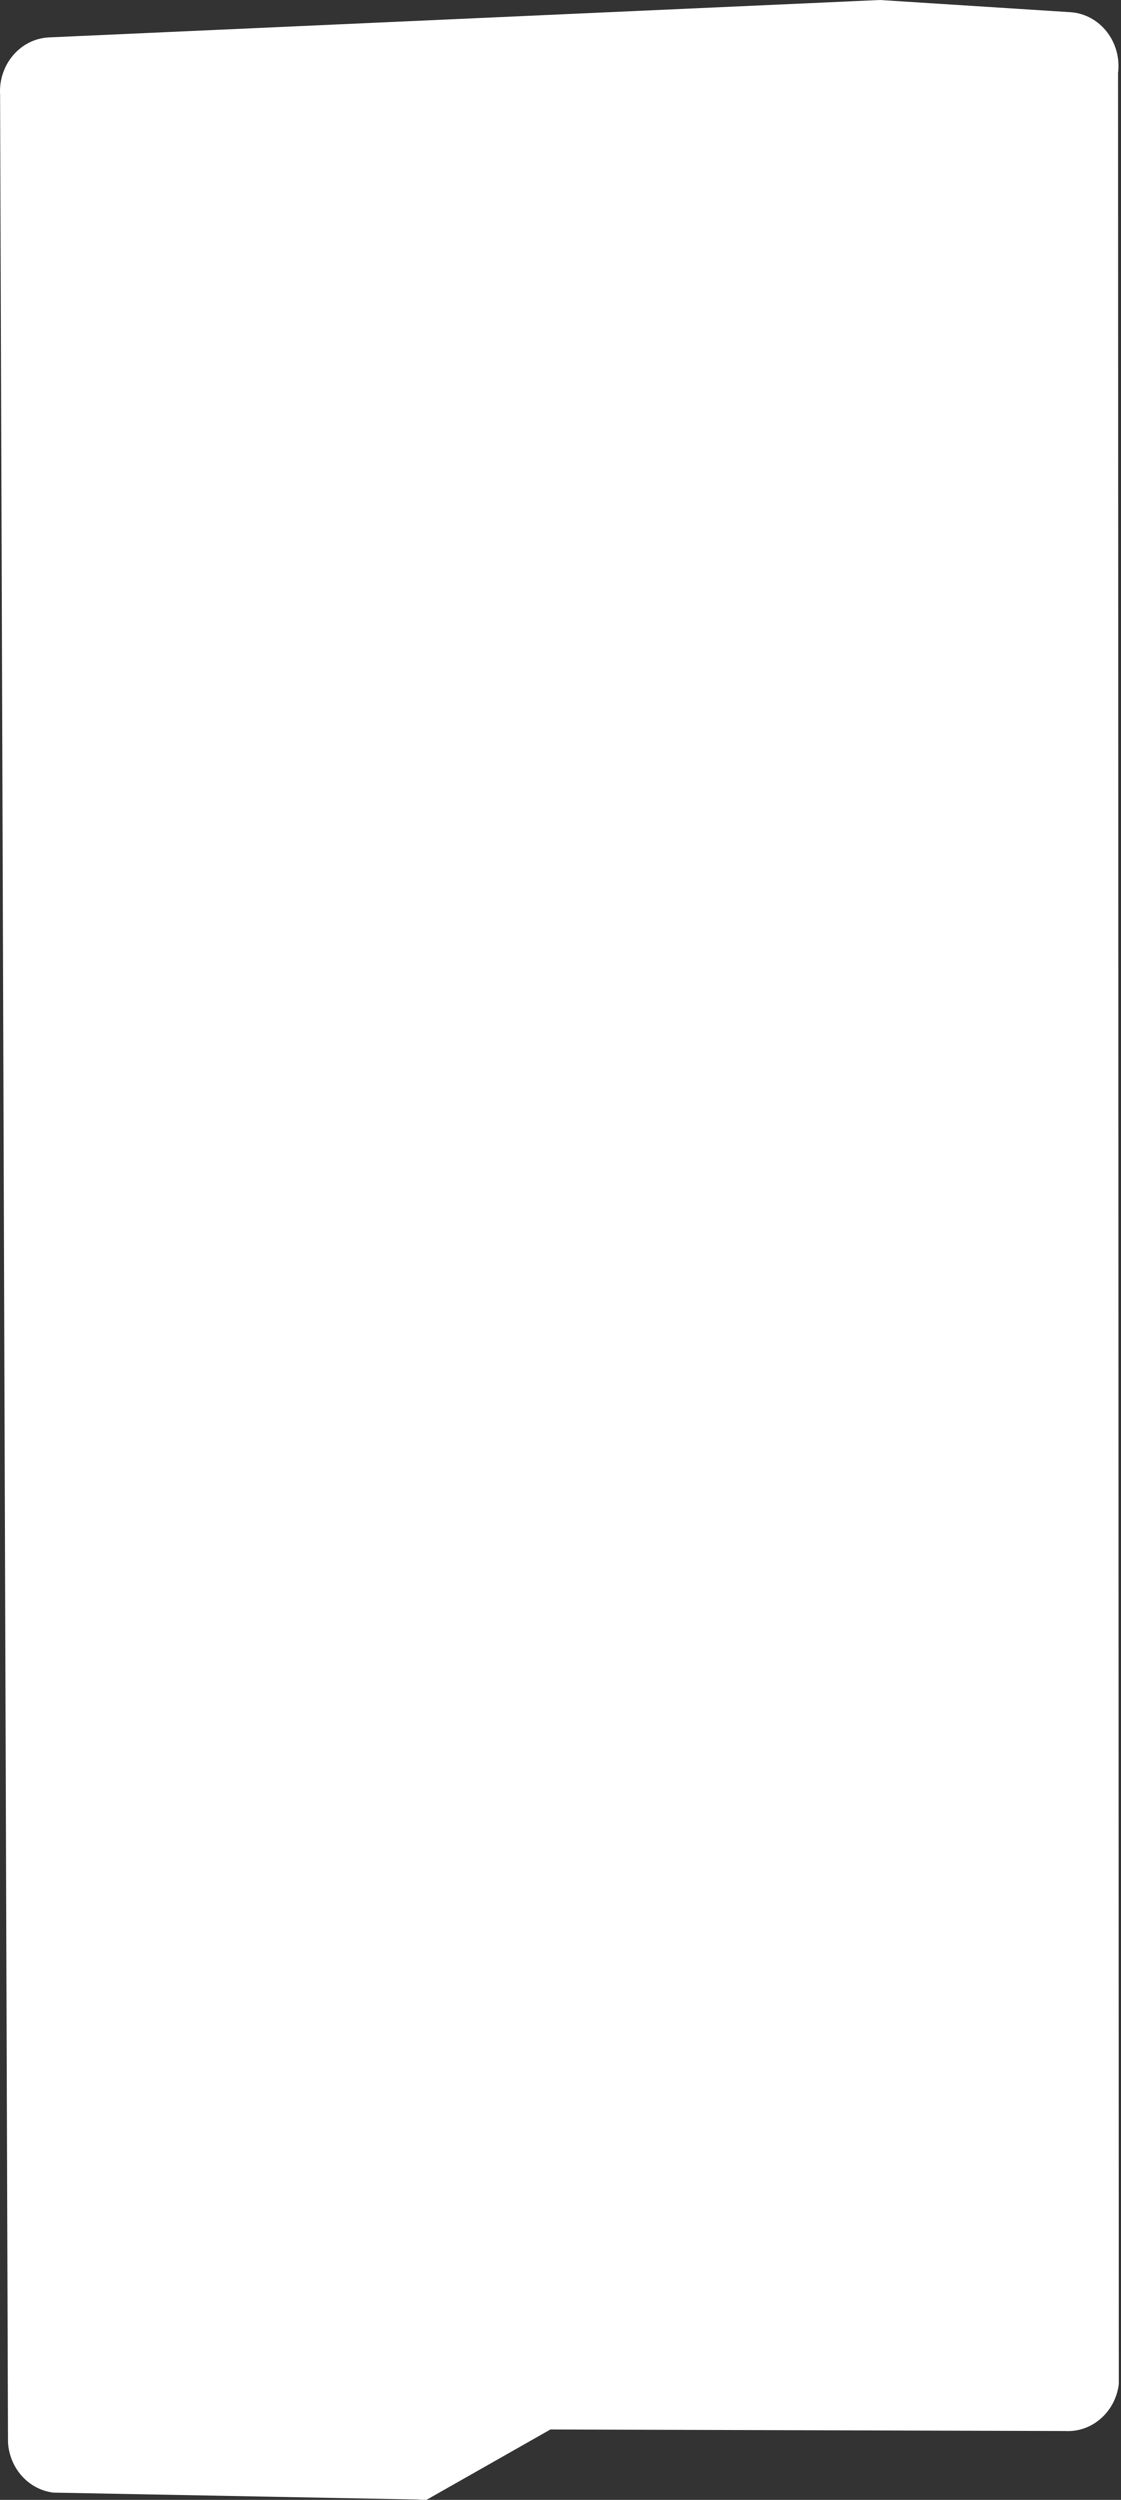 <?xml version="1.0" encoding="UTF-8"?> <svg xmlns="http://www.w3.org/2000/svg" width="446" height="994" viewBox="0 0 446 994" fill="none"><rect x="0" y="0" width="446" height="994" fill="#333333" stroke="none"/><path d="M0.042 37.688C-0.68 25.793 7.948 15.556 19.261 14.884L350.078 0L426.053 4.863C437.772 5.75 446.36 16.836 444.821 29.09L445.127 947.991C443.733 959.085 434.474 967.192 423.851 966.621L219 966L169.726 993.962C168.541 994.036 167.351 994.002 166.172 993.858L21.209 991.103C11.402 989.911 3.812 981.507 3.183 971.143L0.042 37.688Z" fill="white"></path></svg> 